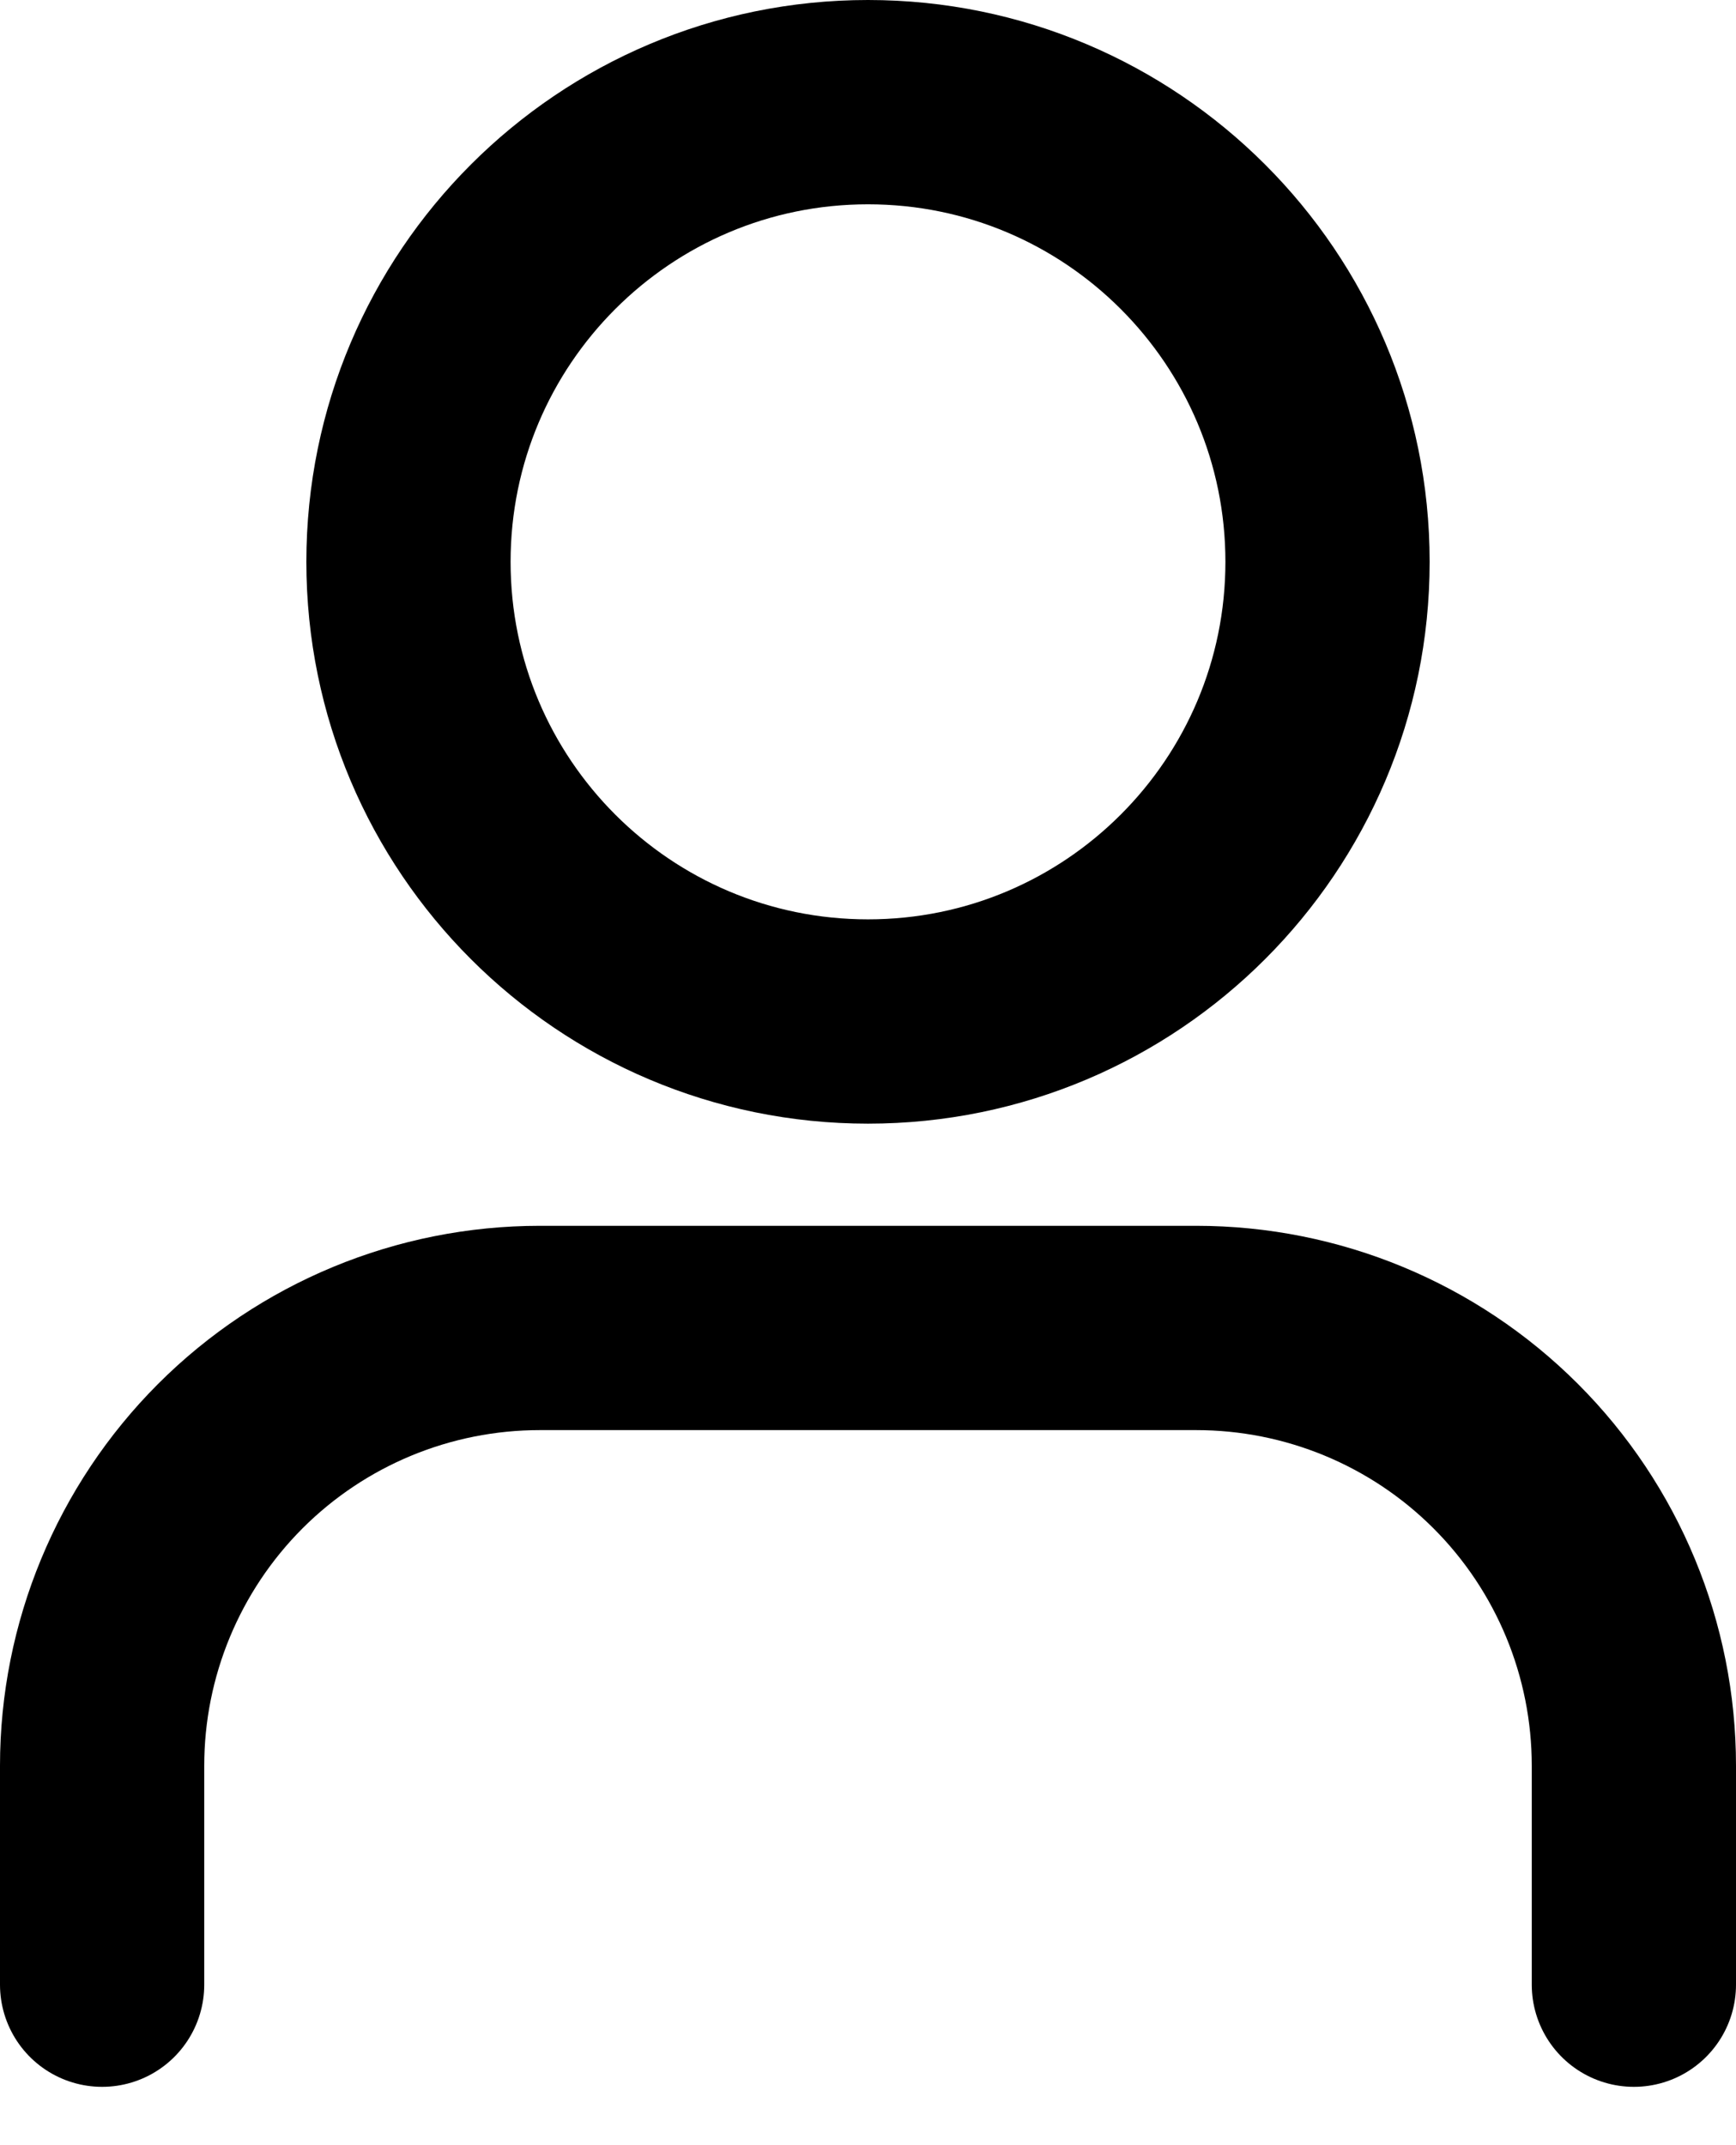 <svg width="17" height="21" viewBox="0 0 17 21" fill="none" xmlns="http://www.w3.org/2000/svg">
<path d="M16 19.429V17.286C16 16.149 15.549 15.059 14.745 14.255C13.941 13.451 12.851 13 11.714 13H5.286C4.149 13 3.059 13.451 2.255 14.255C1.452 15.059 1 16.149 1 17.286V19.429" stroke="black" stroke-width="2" stroke-linecap="round" stroke-linejoin="round"/>
<path d="M8.5 10C10.985 10 13 7.985 13 5.5C13 3.015 10.985 1 8.5 1C6.015 1 4 3.015 4 5.5C4 7.985 6.015 10 8.5 10Z" stroke="black" stroke-width="2" stroke-linecap="round" stroke-linejoin="round"/>
</svg>
